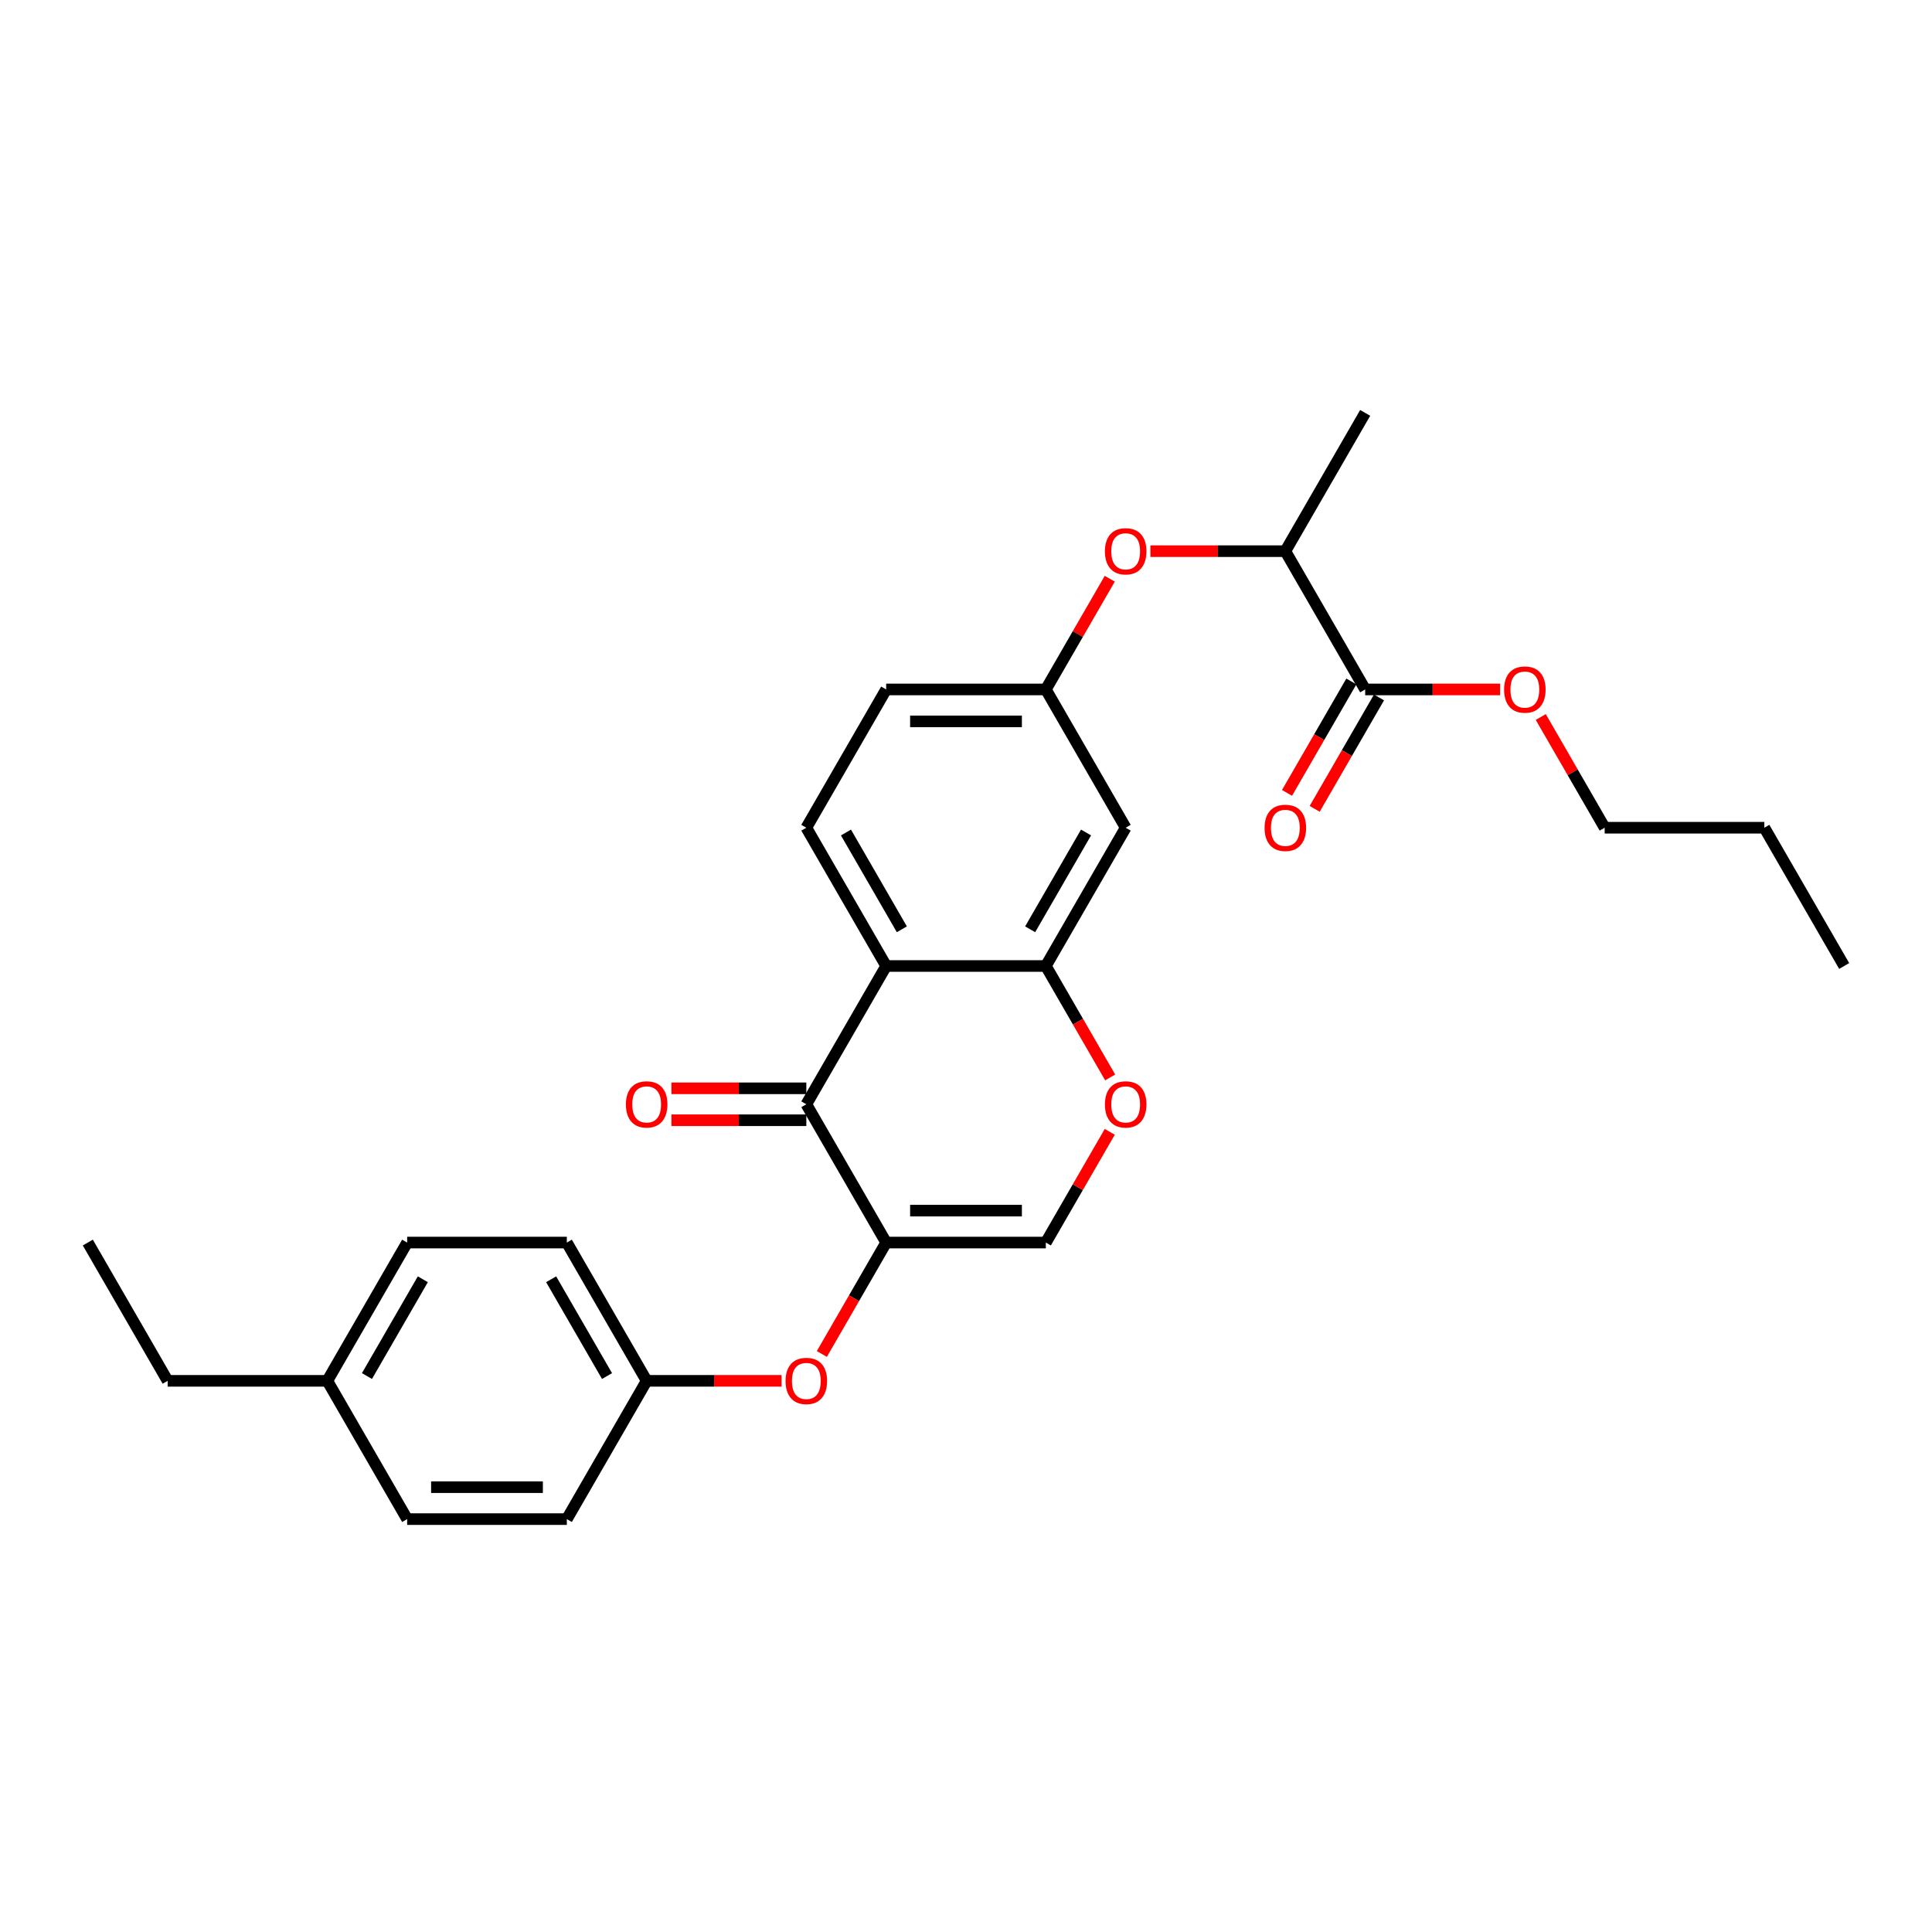 <?xml version='1.0' encoding='iso-8859-1'?>
<svg version='1.1' baseProfile='full'
              xmlns='http://www.w3.org/2000/svg'
                      xmlns:rdkit='http://www.rdkit.org/xml'
                      xmlns:xlink='http://www.w3.org/1999/xlink'
                  xml:space='preserve'
width='1000px' height='1000px' viewBox='0 0 1000 1000'>
<!-- END OF HEADER -->
<rect style='opacity:1.0;fill:#FFFFFF;stroke:none' width='1000' height='1000' x='0' y='0'> </rect>
<path class='bond-0' d='M 458.678,643.145 L 417.355,571.572' style='fill:none;fill-rule:evenodd;stroke:#000000;stroke-width:6px;stroke-linecap:butt;stroke-linejoin:miter;stroke-opacity:1' />
<path class='bond-3' d='M 458.678,643.145 L 541.322,643.145' style='fill:none;fill-rule:evenodd;stroke:#000000;stroke-width:6px;stroke-linecap:butt;stroke-linejoin:miter;stroke-opacity:1' />
<path class='bond-3' d='M 471.074,626.616 L 528.926,626.616' style='fill:none;fill-rule:evenodd;stroke:#000000;stroke-width:6px;stroke-linecap:butt;stroke-linejoin:miter;stroke-opacity:1' />
<path class='bond-6' d='M 458.678,643.145 L 442.029,671.98' style='fill:none;fill-rule:evenodd;stroke:#000000;stroke-width:6px;stroke-linecap:butt;stroke-linejoin:miter;stroke-opacity:1' />
<path class='bond-6' d='M 442.029,671.98 L 425.381,700.816' style='fill:none;fill-rule:evenodd;stroke:#FF0000;stroke-width:6px;stroke-linecap:butt;stroke-linejoin:miter;stroke-opacity:1' />
<path class='bond-1' d='M 417.355,571.572 L 458.678,500' style='fill:none;fill-rule:evenodd;stroke:#000000;stroke-width:6px;stroke-linecap:butt;stroke-linejoin:miter;stroke-opacity:1' />
<path class='bond-12' d='M 417.355,563.308 L 382.438,563.308' style='fill:none;fill-rule:evenodd;stroke:#000000;stroke-width:6px;stroke-linecap:butt;stroke-linejoin:miter;stroke-opacity:1' />
<path class='bond-12' d='M 382.438,563.308 L 347.521,563.308' style='fill:none;fill-rule:evenodd;stroke:#FF0000;stroke-width:6px;stroke-linecap:butt;stroke-linejoin:miter;stroke-opacity:1' />
<path class='bond-12' d='M 417.355,579.837 L 382.438,579.837' style='fill:none;fill-rule:evenodd;stroke:#000000;stroke-width:6px;stroke-linecap:butt;stroke-linejoin:miter;stroke-opacity:1' />
<path class='bond-12' d='M 382.438,579.837 L 347.521,579.837' style='fill:none;fill-rule:evenodd;stroke:#FF0000;stroke-width:6px;stroke-linecap:butt;stroke-linejoin:miter;stroke-opacity:1' />
<path class='bond-8' d='M 458.678,500 L 417.355,428.428' style='fill:none;fill-rule:evenodd;stroke:#000000;stroke-width:6px;stroke-linecap:butt;stroke-linejoin:miter;stroke-opacity:1' />
<path class='bond-8' d='M 466.794,481 L 437.868,430.899' style='fill:none;fill-rule:evenodd;stroke:#000000;stroke-width:6px;stroke-linecap:butt;stroke-linejoin:miter;stroke-opacity:1' />
<path class='bond-28' d='M 458.678,500 L 541.322,500' style='fill:none;fill-rule:evenodd;stroke:#000000;stroke-width:6px;stroke-linecap:butt;stroke-linejoin:miter;stroke-opacity:1' />
<path class='bond-2' d='M 541.322,500 L 557.971,528.836' style='fill:none;fill-rule:evenodd;stroke:#000000;stroke-width:6px;stroke-linecap:butt;stroke-linejoin:miter;stroke-opacity:1' />
<path class='bond-2' d='M 557.971,528.836 L 574.619,557.672' style='fill:none;fill-rule:evenodd;stroke:#FF0000;stroke-width:6px;stroke-linecap:butt;stroke-linejoin:miter;stroke-opacity:1' />
<path class='bond-7' d='M 541.322,500 L 582.645,428.428' style='fill:none;fill-rule:evenodd;stroke:#000000;stroke-width:6px;stroke-linecap:butt;stroke-linejoin:miter;stroke-opacity:1' />
<path class='bond-7' d='M 533.206,481 L 562.132,430.899' style='fill:none;fill-rule:evenodd;stroke:#000000;stroke-width:6px;stroke-linecap:butt;stroke-linejoin:miter;stroke-opacity:1' />
<path class='bond-4' d='M 541.322,643.145 L 557.866,614.491' style='fill:none;fill-rule:evenodd;stroke:#000000;stroke-width:6px;stroke-linecap:butt;stroke-linejoin:miter;stroke-opacity:1' />
<path class='bond-4' d='M 557.866,614.491 L 574.409,585.837' style='fill:none;fill-rule:evenodd;stroke:#FF0000;stroke-width:6px;stroke-linecap:butt;stroke-linejoin:miter;stroke-opacity:1' />
<path class='bond-5' d='M 706.612,356.855 L 665.289,285.283' style='fill:none;fill-rule:evenodd;stroke:#000000;stroke-width:6px;stroke-linecap:butt;stroke-linejoin:miter;stroke-opacity:1' />
<path class='bond-13' d='M 699.454,352.723 L 682.806,381.559' style='fill:none;fill-rule:evenodd;stroke:#000000;stroke-width:6px;stroke-linecap:butt;stroke-linejoin:miter;stroke-opacity:1' />
<path class='bond-13' d='M 682.806,381.559 L 666.158,410.395' style='fill:none;fill-rule:evenodd;stroke:#FF0000;stroke-width:6px;stroke-linecap:butt;stroke-linejoin:miter;stroke-opacity:1' />
<path class='bond-13' d='M 713.769,360.988 L 697.12,389.823' style='fill:none;fill-rule:evenodd;stroke:#000000;stroke-width:6px;stroke-linecap:butt;stroke-linejoin:miter;stroke-opacity:1' />
<path class='bond-13' d='M 697.12,389.823 L 680.472,418.659' style='fill:none;fill-rule:evenodd;stroke:#FF0000;stroke-width:6px;stroke-linecap:butt;stroke-linejoin:miter;stroke-opacity:1' />
<path class='bond-16' d='M 706.612,356.855 L 741.529,356.855' style='fill:none;fill-rule:evenodd;stroke:#000000;stroke-width:6px;stroke-linecap:butt;stroke-linejoin:miter;stroke-opacity:1' />
<path class='bond-16' d='M 741.529,356.855 L 776.446,356.855' style='fill:none;fill-rule:evenodd;stroke:#FF0000;stroke-width:6px;stroke-linecap:butt;stroke-linejoin:miter;stroke-opacity:1' />
<path class='bond-14' d='M 404.545,714.717 L 369.628,714.717' style='fill:none;fill-rule:evenodd;stroke:#FF0000;stroke-width:6px;stroke-linecap:butt;stroke-linejoin:miter;stroke-opacity:1' />
<path class='bond-14' d='M 369.628,714.717 L 334.711,714.717' style='fill:none;fill-rule:evenodd;stroke:#000000;stroke-width:6px;stroke-linecap:butt;stroke-linejoin:miter;stroke-opacity:1' />
<path class='bond-11' d='M 582.645,428.428 L 541.322,356.855' style='fill:none;fill-rule:evenodd;stroke:#000000;stroke-width:6px;stroke-linecap:butt;stroke-linejoin:miter;stroke-opacity:1' />
<path class='bond-15' d='M 417.355,428.428 L 458.678,356.855' style='fill:none;fill-rule:evenodd;stroke:#000000;stroke-width:6px;stroke-linecap:butt;stroke-linejoin:miter;stroke-opacity:1' />
<path class='bond-9' d='M 574.409,299.547 L 557.866,328.201' style='fill:none;fill-rule:evenodd;stroke:#FF0000;stroke-width:6px;stroke-linecap:butt;stroke-linejoin:miter;stroke-opacity:1' />
<path class='bond-9' d='M 557.866,328.201 L 541.322,356.855' style='fill:none;fill-rule:evenodd;stroke:#000000;stroke-width:6px;stroke-linecap:butt;stroke-linejoin:miter;stroke-opacity:1' />
<path class='bond-10' d='M 595.455,285.283 L 630.372,285.283' style='fill:none;fill-rule:evenodd;stroke:#FF0000;stroke-width:6px;stroke-linecap:butt;stroke-linejoin:miter;stroke-opacity:1' />
<path class='bond-10' d='M 630.372,285.283 L 665.289,285.283' style='fill:none;fill-rule:evenodd;stroke:#000000;stroke-width:6px;stroke-linecap:butt;stroke-linejoin:miter;stroke-opacity:1' />
<path class='bond-22' d='M 665.289,285.283 L 706.612,213.711' style='fill:none;fill-rule:evenodd;stroke:#000000;stroke-width:6px;stroke-linecap:butt;stroke-linejoin:miter;stroke-opacity:1' />
<path class='bond-30' d='M 541.322,356.855 L 458.678,356.855' style='fill:none;fill-rule:evenodd;stroke:#000000;stroke-width:6px;stroke-linecap:butt;stroke-linejoin:miter;stroke-opacity:1' />
<path class='bond-30' d='M 528.926,373.384 L 471.074,373.384' style='fill:none;fill-rule:evenodd;stroke:#000000;stroke-width:6px;stroke-linecap:butt;stroke-linejoin:miter;stroke-opacity:1' />
<path class='bond-18' d='M 334.711,714.717 L 293.388,786.289' style='fill:none;fill-rule:evenodd;stroke:#000000;stroke-width:6px;stroke-linecap:butt;stroke-linejoin:miter;stroke-opacity:1' />
<path class='bond-19' d='M 334.711,714.717 L 293.388,643.145' style='fill:none;fill-rule:evenodd;stroke:#000000;stroke-width:6px;stroke-linecap:butt;stroke-linejoin:miter;stroke-opacity:1' />
<path class='bond-19' d='M 314.198,712.246 L 285.272,662.145' style='fill:none;fill-rule:evenodd;stroke:#000000;stroke-width:6px;stroke-linecap:butt;stroke-linejoin:miter;stroke-opacity:1' />
<path class='bond-24' d='M 797.492,371.12 L 814.035,399.774' style='fill:none;fill-rule:evenodd;stroke:#FF0000;stroke-width:6px;stroke-linecap:butt;stroke-linejoin:miter;stroke-opacity:1' />
<path class='bond-24' d='M 814.035,399.774 L 830.579,428.428' style='fill:none;fill-rule:evenodd;stroke:#000000;stroke-width:6px;stroke-linecap:butt;stroke-linejoin:miter;stroke-opacity:1' />
<path class='bond-17' d='M 169.421,714.717 L 210.744,643.145' style='fill:none;fill-rule:evenodd;stroke:#000000;stroke-width:6px;stroke-linecap:butt;stroke-linejoin:miter;stroke-opacity:1' />
<path class='bond-17' d='M 189.934,712.246 L 218.86,662.145' style='fill:none;fill-rule:evenodd;stroke:#000000;stroke-width:6px;stroke-linecap:butt;stroke-linejoin:miter;stroke-opacity:1' />
<path class='bond-23' d='M 169.421,714.717 L 86.777,714.717' style='fill:none;fill-rule:evenodd;stroke:#000000;stroke-width:6px;stroke-linecap:butt;stroke-linejoin:miter;stroke-opacity:1' />
<path class='bond-29' d='M 169.421,714.717 L 210.744,786.289' style='fill:none;fill-rule:evenodd;stroke:#000000;stroke-width:6px;stroke-linecap:butt;stroke-linejoin:miter;stroke-opacity:1' />
<path class='bond-21' d='M 293.388,786.289 L 210.744,786.289' style='fill:none;fill-rule:evenodd;stroke:#000000;stroke-width:6px;stroke-linecap:butt;stroke-linejoin:miter;stroke-opacity:1' />
<path class='bond-21' d='M 280.992,769.76 L 223.14,769.76' style='fill:none;fill-rule:evenodd;stroke:#000000;stroke-width:6px;stroke-linecap:butt;stroke-linejoin:miter;stroke-opacity:1' />
<path class='bond-20' d='M 293.388,643.145 L 210.744,643.145' style='fill:none;fill-rule:evenodd;stroke:#000000;stroke-width:6px;stroke-linecap:butt;stroke-linejoin:miter;stroke-opacity:1' />
<path class='bond-26' d='M 86.777,714.717 L 45.455,643.145' style='fill:none;fill-rule:evenodd;stroke:#000000;stroke-width:6px;stroke-linecap:butt;stroke-linejoin:miter;stroke-opacity:1' />
<path class='bond-25' d='M 830.579,428.428 L 913.223,428.428' style='fill:none;fill-rule:evenodd;stroke:#000000;stroke-width:6px;stroke-linecap:butt;stroke-linejoin:miter;stroke-opacity:1' />
<path class='bond-27' d='M 913.223,428.428 L 954.545,500' style='fill:none;fill-rule:evenodd;stroke:#000000;stroke-width:6px;stroke-linecap:butt;stroke-linejoin:miter;stroke-opacity:1' />
<path  class='atom-5' d='M 571.901 571.638
Q 571.901 566.019, 574.678 562.878
Q 577.455 559.738, 582.645 559.738
Q 587.835 559.738, 590.612 562.878
Q 593.388 566.019, 593.388 571.638
Q 593.388 577.324, 590.579 580.564
Q 587.769 583.771, 582.645 583.771
Q 577.488 583.771, 574.678 580.564
Q 571.901 577.357, 571.901 571.638
M 582.645 581.126
Q 586.215 581.126, 588.132 578.746
Q 590.083 576.333, 590.083 571.638
Q 590.083 567.043, 588.132 564.729
Q 586.215 562.382, 582.645 562.382
Q 579.074 562.382, 577.124 564.696
Q 575.207 567.01, 575.207 571.638
Q 575.207 576.366, 577.124 578.746
Q 579.074 581.126, 582.645 581.126
' fill='#FF0000'/>
<path  class='atom-7' d='M 406.612 714.783
Q 406.612 709.163, 409.388 706.023
Q 412.165 702.882, 417.355 702.882
Q 422.545 702.882, 425.322 706.023
Q 428.099 709.163, 428.099 714.783
Q 428.099 720.469, 425.289 723.709
Q 422.479 726.915, 417.355 726.915
Q 412.198 726.915, 409.388 723.709
Q 406.612 720.502, 406.612 714.783
M 417.355 724.271
Q 420.926 724.271, 422.843 721.891
Q 424.793 719.477, 424.793 714.783
Q 424.793 710.188, 422.843 707.874
Q 420.926 705.527, 417.355 705.527
Q 413.785 705.527, 411.835 707.841
Q 409.917 710.155, 409.917 714.783
Q 409.917 719.51, 411.835 721.891
Q 413.785 724.271, 417.355 724.271
' fill='#FF0000'/>
<path  class='atom-10' d='M 571.901 285.349
Q 571.901 279.729, 574.678 276.589
Q 577.455 273.448, 582.645 273.448
Q 587.835 273.448, 590.612 276.589
Q 593.388 279.729, 593.388 285.349
Q 593.388 291.035, 590.579 294.275
Q 587.769 297.481, 582.645 297.481
Q 577.488 297.481, 574.678 294.275
Q 571.901 291.068, 571.901 285.349
M 582.645 294.837
Q 586.215 294.837, 588.132 292.457
Q 590.083 290.043, 590.083 285.349
Q 590.083 280.754, 588.132 278.44
Q 586.215 276.093, 582.645 276.093
Q 579.074 276.093, 577.124 278.407
Q 575.207 280.721, 575.207 285.349
Q 575.207 290.076, 577.124 292.457
Q 579.074 294.837, 582.645 294.837
' fill='#FF0000'/>
<path  class='atom-13' d='M 323.967 571.638
Q 323.967 566.019, 326.744 562.878
Q 329.521 559.738, 334.711 559.738
Q 339.901 559.738, 342.678 562.878
Q 345.455 566.019, 345.455 571.638
Q 345.455 577.324, 342.645 580.564
Q 339.835 583.771, 334.711 583.771
Q 329.554 583.771, 326.744 580.564
Q 323.967 577.357, 323.967 571.638
M 334.711 581.126
Q 338.281 581.126, 340.198 578.746
Q 342.149 576.333, 342.149 571.638
Q 342.149 567.043, 340.198 564.729
Q 338.281 562.382, 334.711 562.382
Q 331.14 562.382, 329.19 564.696
Q 327.273 567.01, 327.273 571.638
Q 327.273 576.366, 329.19 578.746
Q 331.14 581.126, 334.711 581.126
' fill='#FF0000'/>
<path  class='atom-14' d='M 654.545 428.494
Q 654.545 422.874, 657.322 419.733
Q 660.099 416.593, 665.289 416.593
Q 670.479 416.593, 673.256 419.733
Q 676.033 422.874, 676.033 428.494
Q 676.033 434.18, 673.223 437.419
Q 670.413 440.626, 665.289 440.626
Q 660.132 440.626, 657.322 437.419
Q 654.545 434.213, 654.545 428.494
M 665.289 437.981
Q 668.86 437.981, 670.777 435.601
Q 672.727 433.188, 672.727 428.494
Q 672.727 423.899, 670.777 421.585
Q 668.86 419.238, 665.289 419.238
Q 661.719 419.238, 659.769 421.552
Q 657.851 423.866, 657.851 428.494
Q 657.851 433.221, 659.769 435.601
Q 661.719 437.981, 665.289 437.981
' fill='#FF0000'/>
<path  class='atom-17' d='M 778.512 356.921
Q 778.512 351.302, 781.289 348.161
Q 784.066 345.021, 789.256 345.021
Q 794.446 345.021, 797.223 348.161
Q 800 351.302, 800 356.921
Q 800 362.607, 797.19 365.847
Q 794.38 369.054, 789.256 369.054
Q 784.099 369.054, 781.289 365.847
Q 778.512 362.64, 778.512 356.921
M 789.256 366.409
Q 792.826 366.409, 794.744 364.029
Q 796.694 361.616, 796.694 356.921
Q 796.694 352.326, 794.744 350.012
Q 792.826 347.665, 789.256 347.665
Q 785.686 347.665, 783.736 349.979
Q 781.818 352.293, 781.818 356.921
Q 781.818 361.649, 783.736 364.029
Q 785.686 366.409, 789.256 366.409
' fill='#FF0000'/>
</svg>
